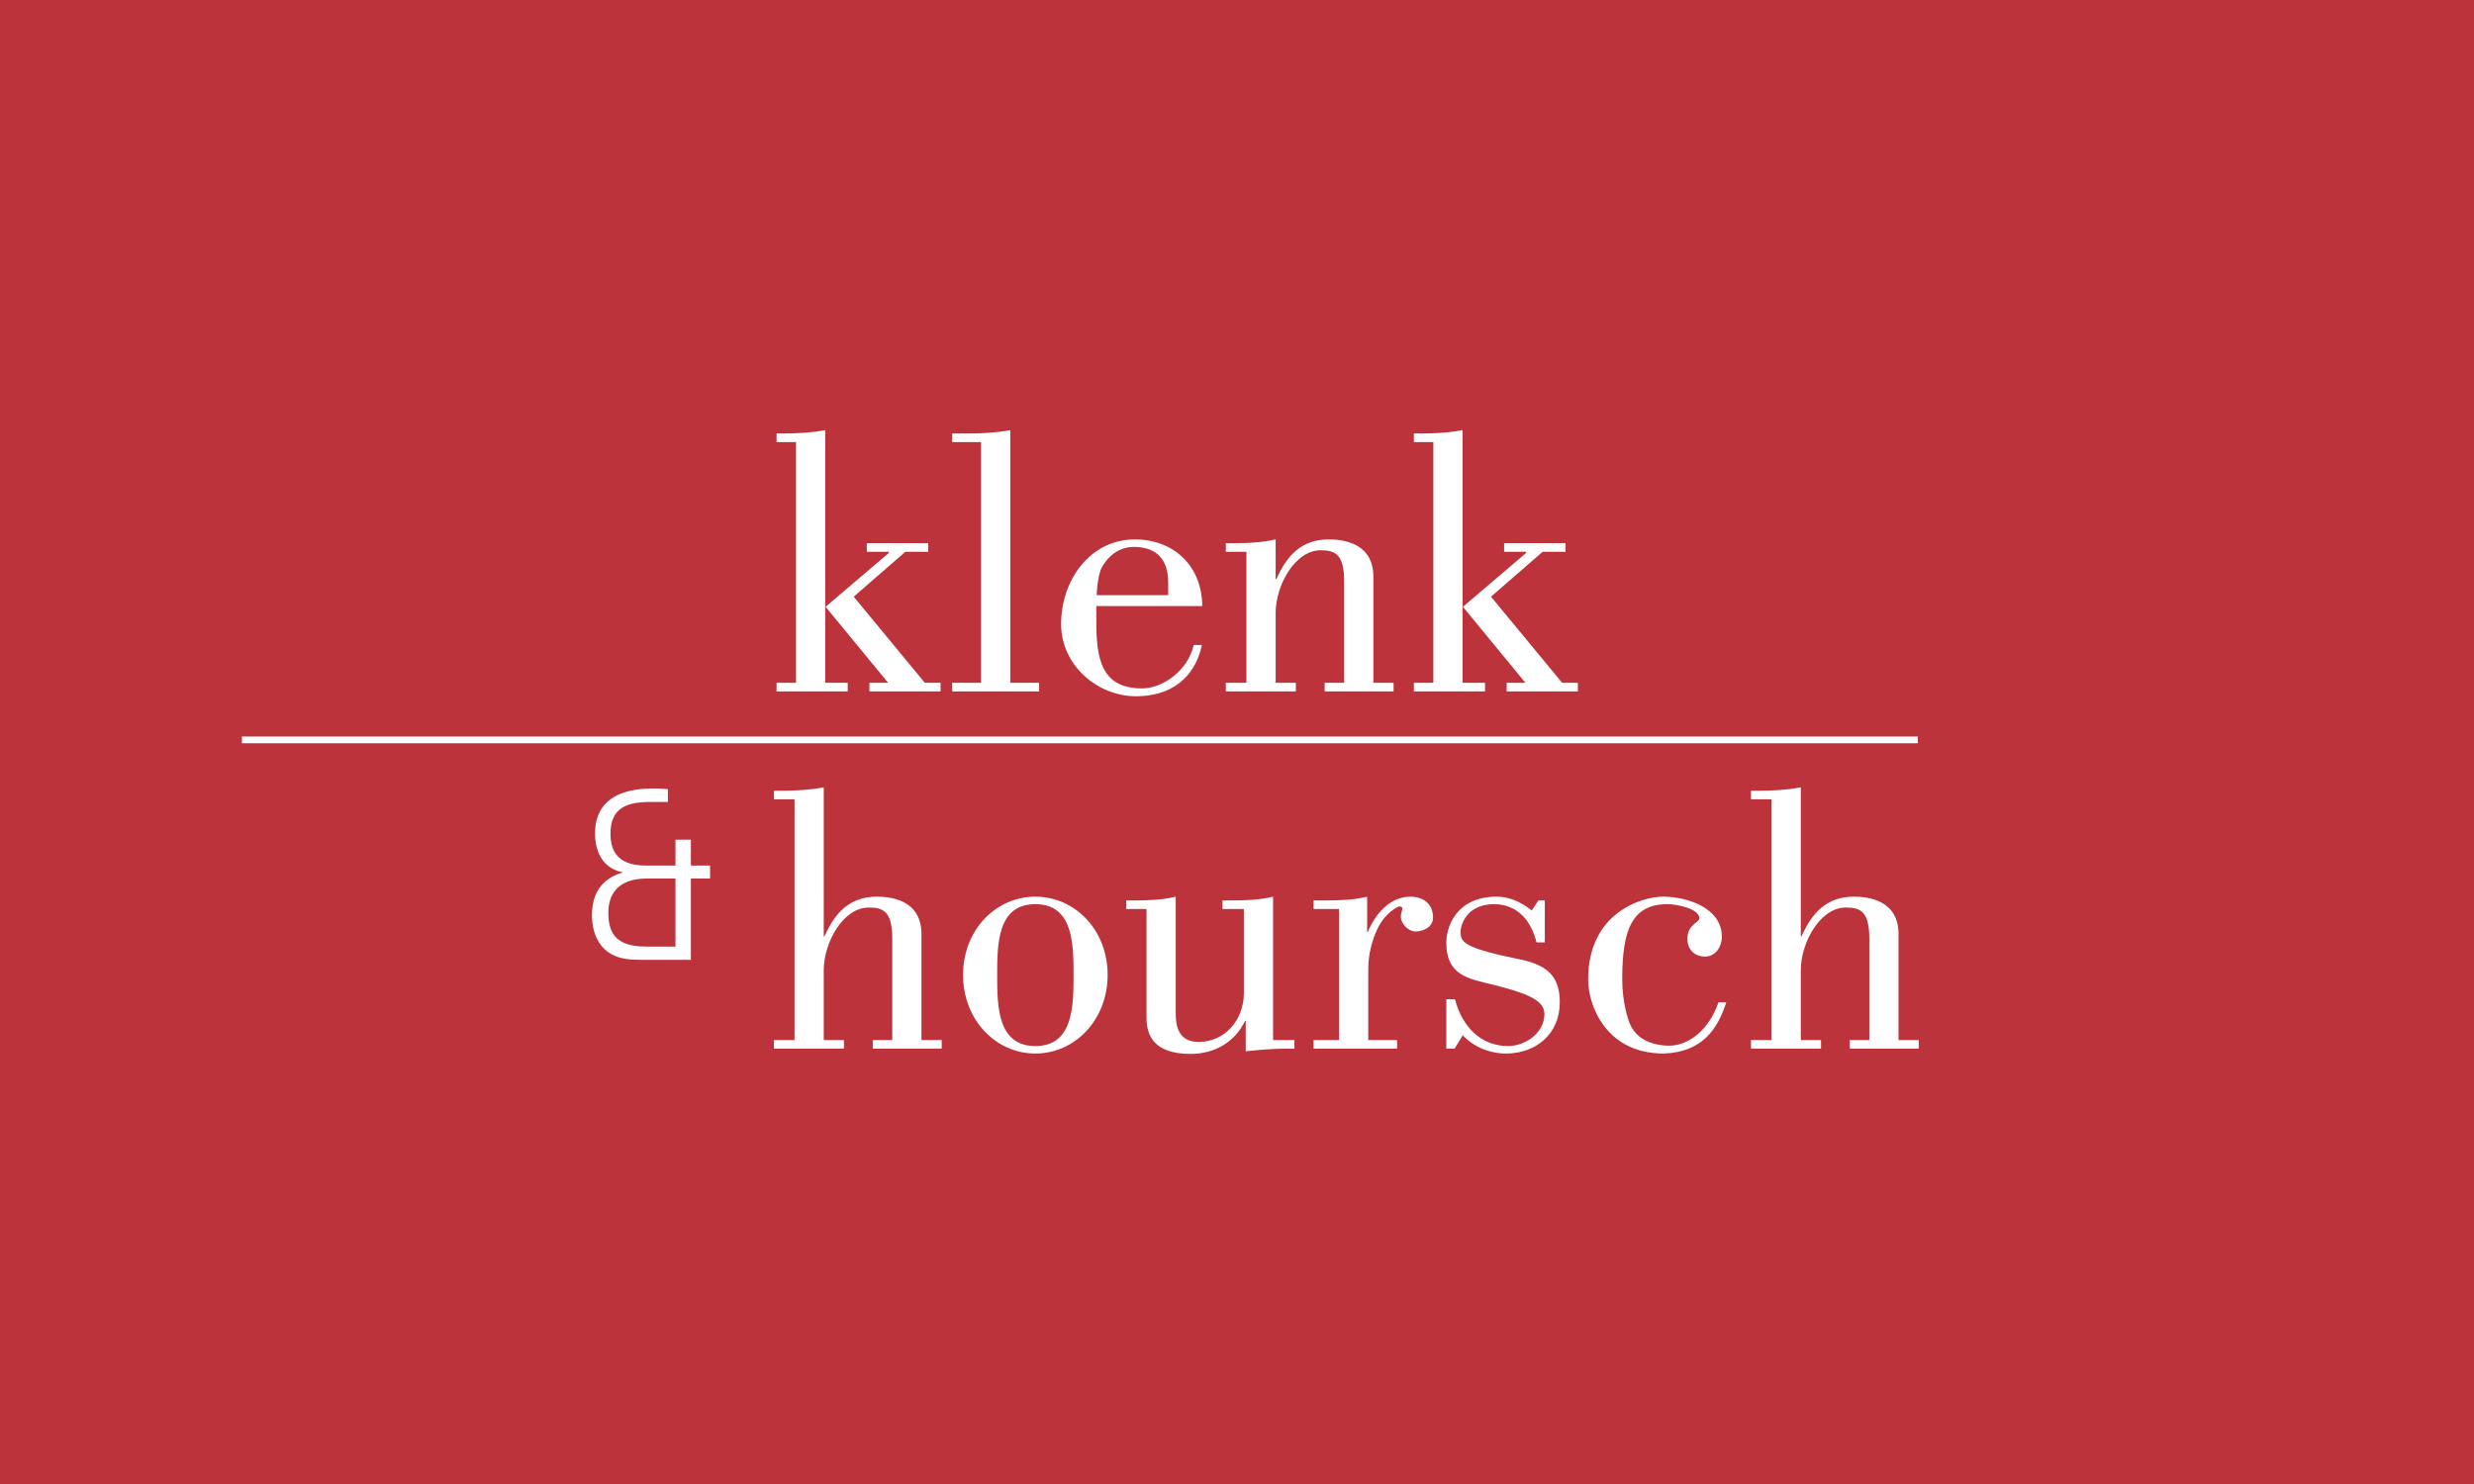 <svg viewBox="0 0 360 216" xmlns="http://www.w3.org/2000/svg" fill-rule="evenodd" clip-rule="evenodd" stroke-miterlimit="1.414"><path fill="#bc333b" d="M0 0h360v216H0z"/><clipPath id="a"><path d="M0 0h360v216H0z"/></clipPath><g clip-path="url(#a)"><path d="M35.203 107.689h243.865" fill="none" stroke="#fff" stroke-width=".98"/><path d="M115.615 151.381h-2.997v1.254h10.189v-1.254h-2.942v-10.134c0-4.086 2.833-9.154 6.538-9.154 2.179 0 3.433.6 3.433 4.577v14.711h-2.833v1.254h10.026v-1.254h-2.943v-15.419c0-5.012-4.523-5.449-6.484-5.449-3.977 0-6.103 2.343-7.628 5.775h-.109v-21.686c-1.962.382-4.087.49-6.103.49h-1.144v1.254h2.997v35.035z" fill="#fff" fill-rule="nonzero"/><path d="M150.658 131.603c5.504 0 5.558 5.775 5.558 10.298 0 4.577-.054 10.353-5.558 10.353-5.503 0-5.557-5.776-5.557-10.353 0-4.523.054-10.298 5.557-10.298zm0-1.09c-5.721 0-10.516 4.795-10.516 11.388 0 6.594 4.795 11.443 10.516 11.443 5.722 0 10.517-4.849 10.517-11.443 0-6.593-4.795-11.388-10.517-11.388z" fill="#fff"/><path d="M188.357 151.381h-3.105v-20.868c-1.963.491-4.088.545-6.104.545h-1.253v1.253h3.106v12.206c0 3.923-2.725 7.138-6.593 7.138-1.635 0-3.324-.707-3.324-4.033v-17.109c-1.961.491-4.087.545-6.103.545h-1.089v1.253h2.941v15.802c0 2.616 1.09 5.286 6.431 5.286 3.542 0 6.484-1.799 7.9-4.796h.109v4.415c1.962-.219 3.979-.383 5.94-.383h1.144v-1.254zm10.578-20.868c-1.961.491-4.086.545-6.103.545h-1.688v1.253h3.705v19.07h-3.705v1.254h12.15v-1.254h-4.195V141.03c0-2.18.598-4.305 1.361-5.885 1.2-2.452 3.052-3.215 3.106-3.215.164 0 .491 0 .491.326 0 .219-.218.709-.218 1.145 0 1.09 1.143 2.179 2.125 2.179 1.143 0 2.562-.654 2.562-2.015 0-2.071-1.473-3.052-3.325-3.052-2.996 0-5.177 2.67-6.157 5.122h-.109v-5.122zm24.929.545l-.981 1.471c-1.69-1.363-3.379-2.016-5.069-2.016-5.939 0-7.354 4.413-7.354 6.702 0 4.74 3.159 5.231 6.755 6.103 4.524 1.144 7.52 2.125 7.52 4.25 0 2.835-2.833 4.686-5.286 4.686-4.031 0-6.702-2.887-7.735-6.811h-1.254v7.192h1.198l1.197-1.961c1.581 1.744 3.98 2.67 6.268 2.67 4.305 0 7.846-2.779 7.846-7.465 0-3.433-1.471-5.34-5.666-6.212-8.338-1.689-8.773-2.506-8.773-4.087 0-.654.655-4.086 5.121-3.977 3.269.163 5.122 2.397 5.939 5.558h1.199v-6.103h-.925zm26.196 14.821c-1.308 3.924-4.361 6.485-7.521 6.321-2.832-.164-4.52-1.307-5.34-3.106-.326-.764-1.143-3.269-1.143-6.539 0-7.138 1.362-10.952 6.592-10.952 1.2 0 4.633.6 4.633 2.07 0 .6-1.744.872-1.744 2.997 0 1.58 1.09 2.561 2.561 2.561 1.525 0 2.454-1.416 2.454-2.888 0-4.195-5.015-5.83-8.555-5.83-3.108 0-10.899 2.343-10.899 12.042 0 3.76 2.56 10.789 11.006 10.789 5.668-.217 7.847-3.596 9.099-7.465h-1.143zm7.729 5.502h-2.996v1.254h10.189v-1.254h-2.943v-10.134c0-4.086 2.834-9.154 6.539-9.154 2.18 0 3.434.6 3.434 4.577v14.711h-2.834v1.254h10.025v-1.254h-2.941v-15.419c0-5.012-4.523-5.449-6.485-5.449-3.978 0-6.103 2.343-7.629 5.775h-.109v-21.686c-1.961.382-4.086.49-6.103.49h-1.143v1.254h2.996v35.035z" fill="#fff" fill-rule="nonzero"/><path d="M123.352 100.635v-1.252h-3.269V62.602c-1.962.382-4.087.49-6.103.49h-.981v1.255h2.834v35.036h-2.834v1.252h10.353zm5.993-20.324v.164l-9.208 7.846 9.1 11.062h-2.724v1.252h10.353v-1.252h-2.289L124.224 86.85l7.52-6.539h3.323v-1.253h-8.936v1.253h3.214z" fill="#fff"/><path d="M151.204 100.635v-1.252h-4.196V62.602c-1.962.382-4.087.49-6.103.49h-2.343v1.255h4.195v35.036h-4.195v1.252h12.642z" fill="#fff" fill-rule="nonzero"/><path d="M159.584 86.633c.054-1.363.218-2.617.545-3.598.109-.381 1.58-3.432 4.849-3.432 2.725 0 5.013 1.253 5.013 5.176v1.854h-10.407zm14.112 7.247c-.762 3.595-4.413 6.32-7.519 6.32-5.939 0-6.648-4.359-6.648-9.754v-2.234h15.42c-.054-5.939-4.25-9.699-9.807-9.699-6.484 0-10.735 5.885-10.735 12.315 0 6.048 5.34 10.516 10.898 10.516 4.795 0 8.501-2.397 9.59-7.464h-1.199z" fill="#fff"/><path d="M181.372 99.383h-2.997v1.252h10.189v-1.252h-2.942V89.247c0-4.086 2.833-9.153 6.538-9.153 2.18 0 3.433.599 3.433 4.576v14.713h-2.833v1.252h10.026v-1.252h-2.942v-15.42c0-5.014-4.524-5.45-6.485-5.45-3.977 0-6.102 2.343-7.629 5.776h-.108v-5.776c-.981.218-2.017.381-3.052.436-.98.109-2.015.109-3.051.109h-1.144v1.253h2.997v19.072z" fill="#fff" fill-rule="nonzero"/><path d="M216.089 100.635v-1.252h-3.271V62.602c-1.961.382-4.086.49-6.103.49h-.98v1.255h2.833v35.036h-2.833v1.252h10.354zm5.993-20.324v.164l-9.209 7.846 9.1 11.062h-2.725v1.252h10.354v-1.252h-2.289L216.96 86.85l7.519-6.539h3.324v-1.253h-8.935v1.253h3.214zM98.29 127.874v9.902h-4.142c-3.862 0-5.623-1.311-5.623-4.899 0-3.243 1.933-5.003 5.623-5.003h4.142zm2.242-5.658H98.29v3.761h-4.313c-3.45 0-5.141-1.483-5.141-4.623 0-3.313 1.794-4.623 5.693-4.623h2.656v-1.863a21.87 21.87 0 00-2.069-.104c-5.659 0-8.523 2.243-8.523 6.556 0 3.139 1.519 5.209 4.106 5.658-3.002.827-4.554 2.932-4.554 6.21 0 2.724 1.07 4.795 2.966 5.761 1.347.724 2.933.759 4.763.759h6.658v-11.834h2.795v-1.897h-2.795v-3.761z" fill="#fff"/></g></svg>